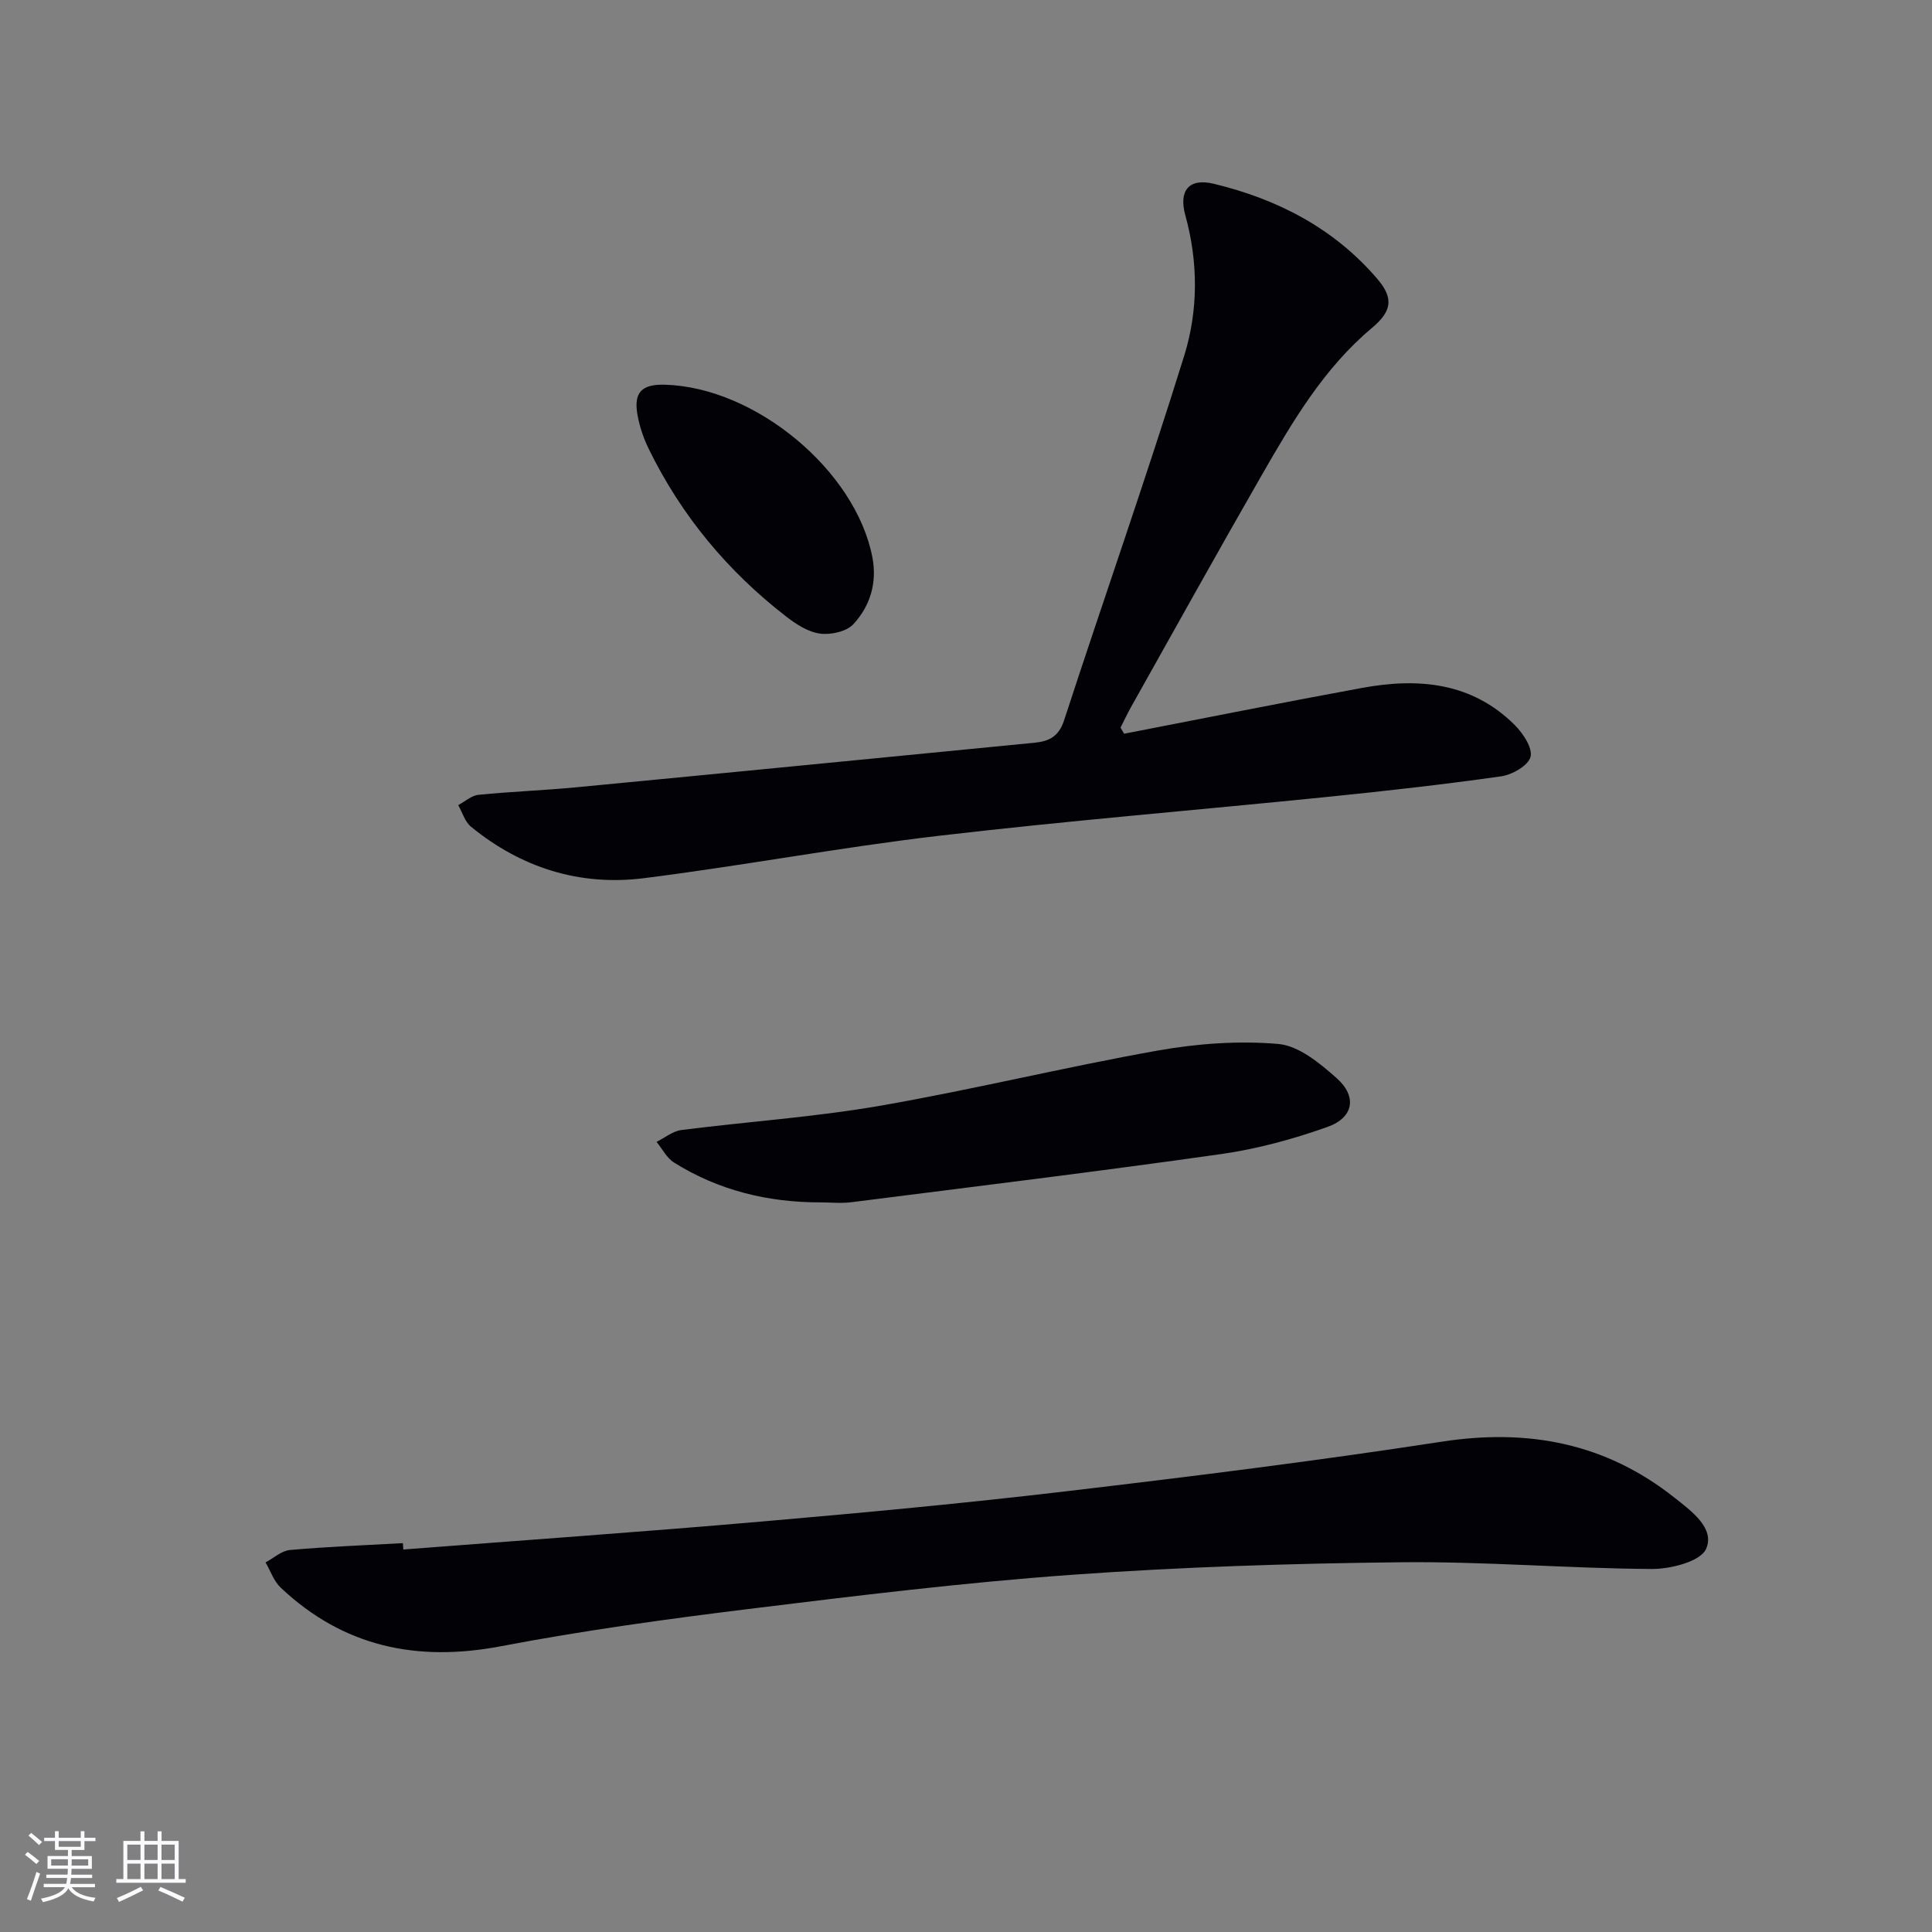 <svg enable-background="new 0 0 400 400" viewBox="0 0 400 400" xmlns="http://www.w3.org/2000/svg"><rect x="0" y="0" width="400" height="400" fill="#808080" stroke="none"/><g fill="#010106"><path d="m232.74 151.91c16.43-3.18 32.83-6.47 49.29-9.49 11.6-2.13 22.68-1.18 31.58 7.69 1.72 1.72 3.74 4.76 3.27 6.59-.46 1.79-3.79 3.71-6.08 4.03-11.99 1.7-24.03 3.05-36.08 4.27-26.77 2.72-53.6 4.91-80.32 8.04-20.43 2.39-40.69 6.21-61.11 8.78-13.26 1.67-25.38-2.15-35.79-10.67-1.25-1.03-1.77-2.95-2.63-4.46 1.4-.74 2.74-1.99 4.2-2.13 6.77-.68 13.58-.92 20.36-1.57 31.57-3.02 63.14-6.13 94.71-9.21 2.97-.29 5.04-1.21 6.15-4.59 8.22-25.21 17.03-50.23 24.89-75.55 2.91-9.36 2.92-19.33.23-29.07-1.41-5.11.74-7.76 5.89-6.52 13.19 3.17 24.94 9.24 33.89 19.73 3.45 4.04 2.91 6.72-1.16 10.13-10.03 8.41-16.51 19.51-22.89 30.62-9.11 15.85-17.97 31.84-26.93 47.78-.79 1.42-1.49 2.89-2.22 4.34.25.41.5.83.75 1.26z"/><path d="m83.51 320.81c24.68-1.91 49.38-3.64 74.04-5.78 21.02-1.82 42.03-3.78 62.98-6.25 26.04-3.07 52.08-6.31 77.99-10.3 17.94-2.76 33.97.32 48.21 11.63 3.47 2.75 8.39 6.31 6.49 10.58-1.16 2.61-7.36 4.18-11.29 4.15-17.29-.11-34.57-1.58-51.85-1.39-22.76.24-45.55.97-68.25 2.6-22.35 1.61-44.64 4.34-66.9 7.08-17.12 2.11-34.25 4.47-51.19 7.7-17.43 3.32-32.64.13-45.63-12.13-1.42-1.34-2.1-3.46-3.13-5.22 1.68-.89 3.31-2.42 5.06-2.57 7.77-.69 15.57-.98 23.37-1.42.04.46.07.89.1 1.32z"/><path d="m169.83 248.94c-10.83 0-21.05-2.46-30.28-8.25-1.51-.95-2.43-2.83-3.62-4.28 1.71-.84 3.35-2.22 5.14-2.45 13.66-1.74 27.45-2.66 41-5 19.27-3.34 38.3-8.01 57.56-11.44 8.19-1.46 16.77-2.09 25.02-1.38 4.23.36 8.6 3.98 12.08 7.07 4.28 3.8 3.55 8.16-1.87 10.1-7.13 2.54-14.58 4.57-22.06 5.63-25.45 3.61-50.98 6.72-76.48 9.96-2.13.28-4.32.04-6.49.04z"/><path d="m137.68 79.65c18.77.54 39.5 17.81 42.94 35.75 1.01 5.28-.47 10.07-3.93 13.82-1.42 1.54-4.66 2.26-6.9 1.96-2.45-.32-4.94-1.92-6.99-3.51-12.13-9.38-21.72-20.9-28.47-34.7-1.08-2.21-1.91-4.63-2.34-7.05-.85-4.68.87-6.41 5.69-6.27z"/></g><path d="m5.17 384 .55-.58c.85.61 1.65 1.24 2.4 1.87l-.59.64c-.83-.73-1.62-1.38-2.36-1.93m1.22 9.53-.82-.34c.71-1.76 1.37-3.64 1.98-5.63.24.13.5.25.76.36-.6 1.67-1.24 3.54-1.92 5.61m-.5-13.5.57-.54c.56.44 1.31 1.06 2.26 1.87l-.64.64c-.68-.66-1.41-1.32-2.19-1.97m3.25.46h2.24v-1.36h.77v1.36h4.57v-1.36h.76v1.36h2.28v.69h-2.28v1.84h-2.64v1.26h4.18v2.64h-4.21c0 .45-.02.86-.05 1.21h4.32v.69h-4.38c-.04.34-.1.75-.19 1.22h5.15v.69h-4.82c.87 1.19 2.51 1.92 4.93 2.19-.17.32-.3.57-.37.76-2.77-.49-4.52-1.41-5.26-2.76-.56 1.26-2.3 2.23-5.24 2.9-.12-.24-.26-.48-.43-.72 2.73-.55 4.38-1.34 4.96-2.38h-4.38v-.69h4.65c.1-.38.17-.79.21-1.22h-4.32v-.69h4.4c.03-.34.05-.75.05-1.21h-4.2v-2.64h4.23v-1.26h-2.69v-1.84h-2.24zm1.46 4.46v1.29h3.45c.01-.4.02-.57.01-.53v-.32-.45h-3.46zm1.55-2.59h4.57v-1.19h-4.57zm6.11 2.59h-3.42v.77c-.01.19-.01.37-.02.53h3.44z" fill="#fafafc"/><path d="m32.63 379.16h.82v1.98h3.54v7.89h1.46v.78h-14.37v-.78h1.46v-7.89h3.54v-1.98h.82v1.98h2.73zm-3.49 11.48.5.73c-1.61.82-3.28 1.63-5 2.41-.13-.27-.28-.55-.44-.82 1.75-.72 3.4-1.49 4.94-2.32m-2.78-5.55h2.73v-3.18h-2.73zm0 3.95h2.73v-3.2h-2.73zm3.54-3.95h2.73v-3.18h-2.73zm0 3.95h2.73v-3.2h-2.73zm7.89 4.68c-1.84-.92-3.51-1.7-5.02-2.32l.45-.73c1.89.8 3.57 1.55 5.04 2.23zm-1.62-11.81h-2.73v3.18h2.73zm-2.73 7.13h2.73v-3.2h-2.73z" fill="#fafafc"/></svg>
